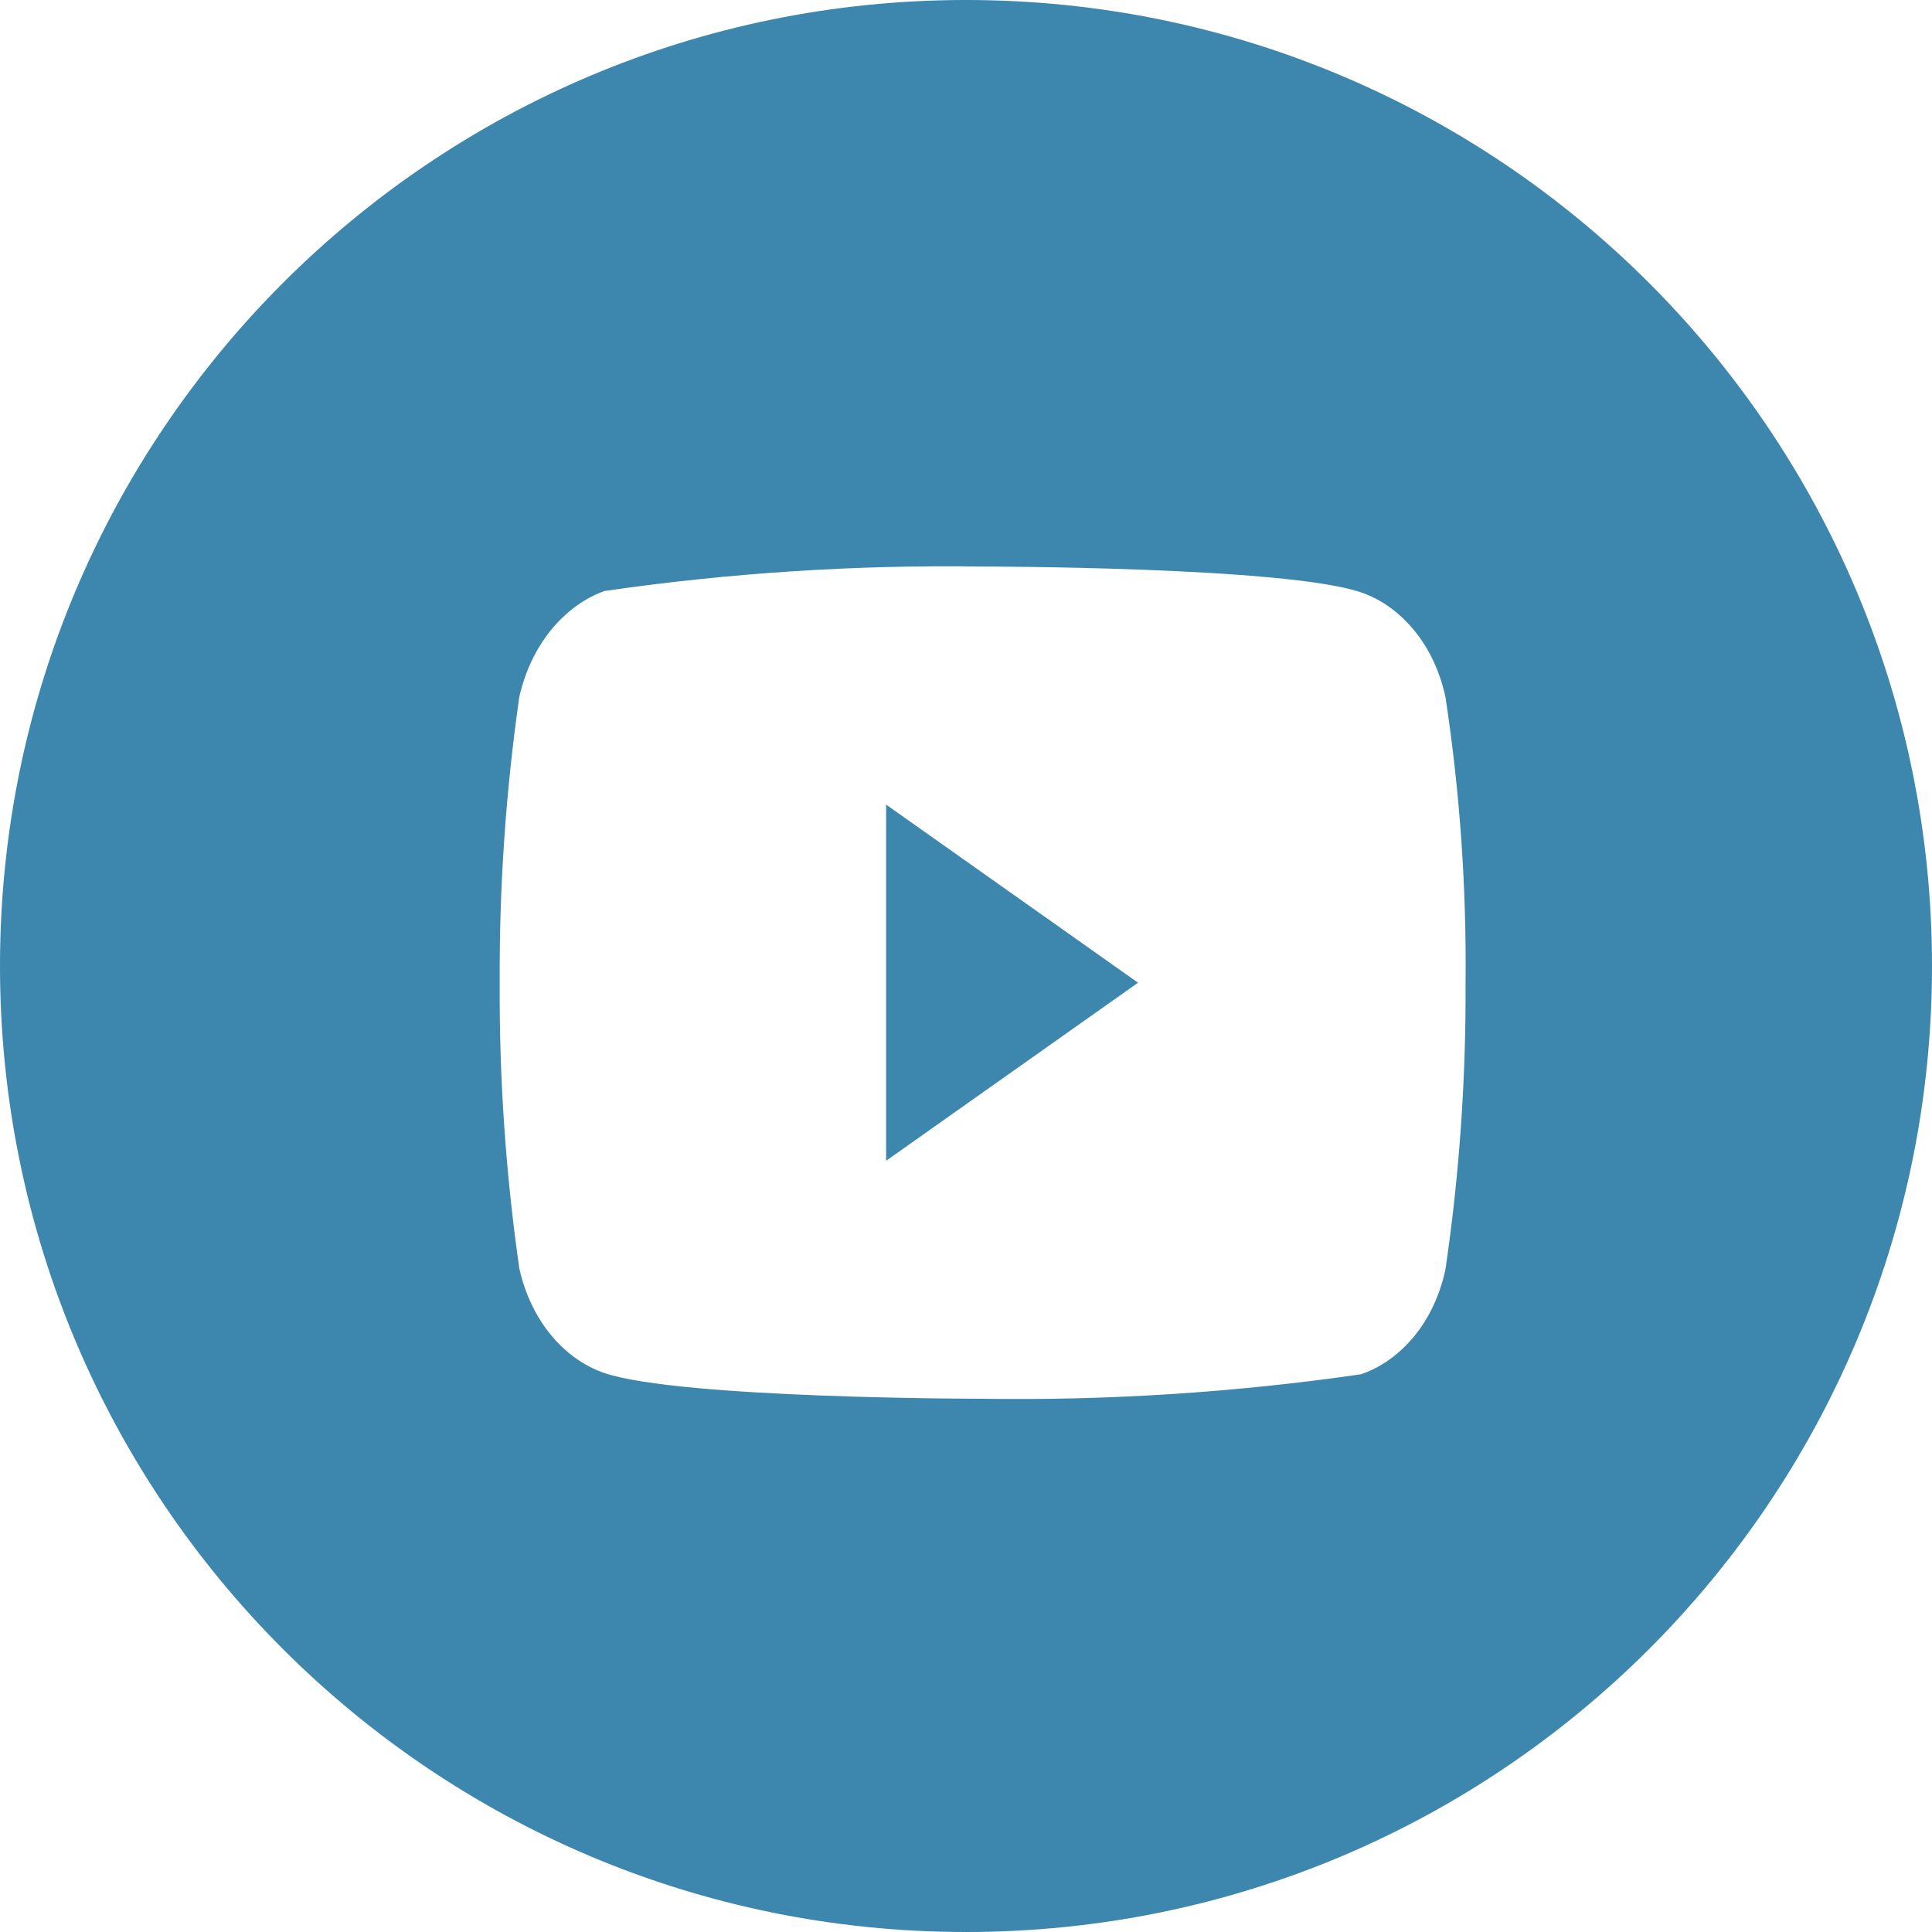 <svg width="58" height="58" viewBox="0 0 58 58" fill="none" xmlns="http://www.w3.org/2000/svg">
<path fill-rule="evenodd" clip-rule="evenodd" d="M29 58C45.016 58 58 45.016 58 29C58 12.984 45.016 0 29 0C12.984 0 0 12.984 0 29C0 45.016 12.984 58 29 58ZM42.467 18.939C42.909 19.48 43.229 20.166 43.393 20.922V20.921C43.826 23.758 44.028 26.645 43.997 29.536C44.011 32.415 43.809 35.288 43.392 38.117C43.228 38.873 42.909 39.559 42.467 40.1C42.013 40.657 41.457 41.056 40.851 41.258C37.08 41.803 33.286 42.048 29.491 41.992C29.491 41.992 20.446 41.992 18.147 41.221C17.533 41.01 16.975 40.612 16.527 40.061C16.078 39.509 15.756 38.827 15.59 38.079C15.183 35.246 14.986 32.375 15.001 29.5C14.987 26.623 15.184 23.75 15.59 20.921C15.759 20.17 16.083 19.484 16.53 18.928C16.985 18.367 17.541 17.959 18.147 17.742C21.913 17.197 25.702 16.952 29.491 17.008C29.491 17.008 38.582 17.008 40.851 17.781C41.457 17.983 42.013 18.382 42.467 18.939ZM26.602 24.155V34.847L34.165 29.502L26.602 24.155Z" fill="#3D86AD"/>
</svg>
